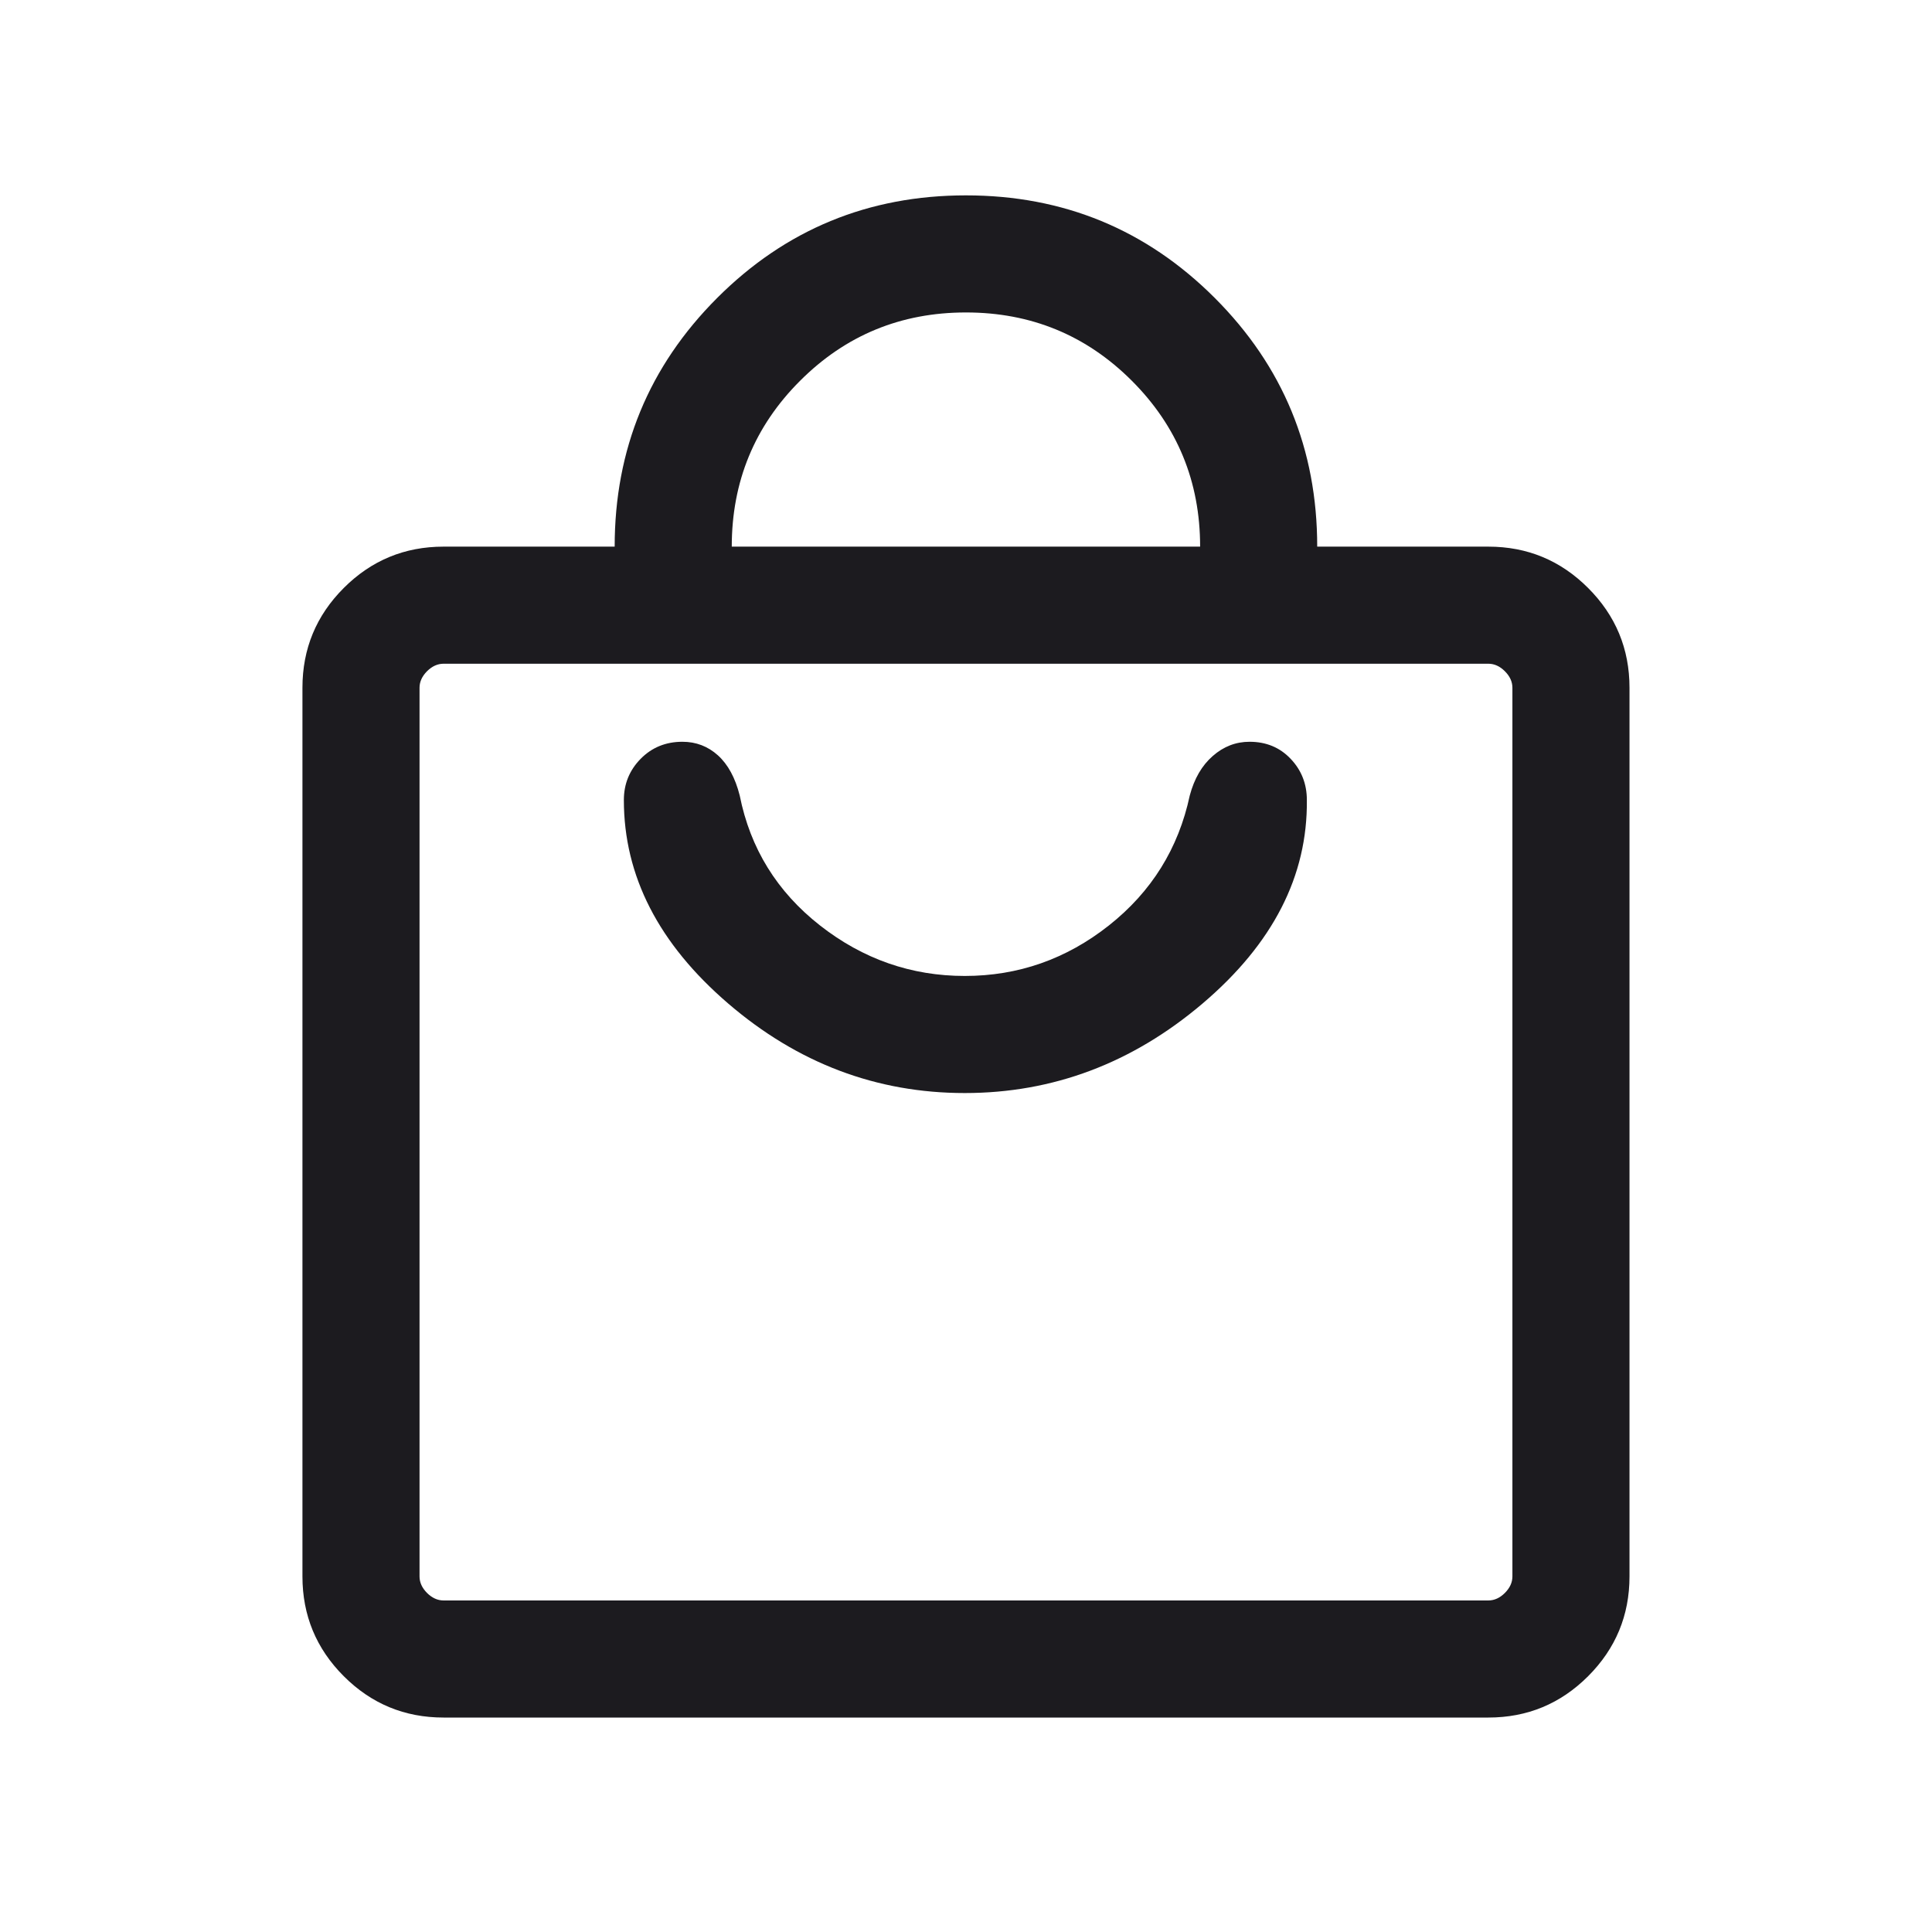 <svg width="33" height="33" viewBox="0 0 33 33" fill="none" xmlns="http://www.w3.org/2000/svg">
<mask id="mask0_8141_10889" style="mask-type:alpha" maskUnits="userSpaceOnUse" x="0" y="0" width="33" height="33">
<rect x="0.5" y="0.67" width="32" height="32" fill="#D9D9D9"/>
</mask>
<g mask="url(#mask0_8141_10889)">
<path d="M7.576 29.337C6.911 29.337 6.343 29.102 5.872 28.631C5.401 28.16 5.166 27.591 5.166 26.927V11.747C5.166 11.082 5.401 10.514 5.872 10.043C6.343 9.572 6.911 9.337 7.576 9.337H10.499C10.499 7.672 11.083 6.256 12.251 5.088C13.418 3.921 14.835 3.337 16.499 3.337C18.164 3.337 19.581 3.921 20.748 5.088C21.916 6.256 22.499 7.672 22.499 9.337H25.422C26.087 9.337 26.655 9.572 27.126 10.043C27.597 10.514 27.833 11.082 27.833 11.747V26.927C27.833 27.591 27.597 28.16 27.126 28.631C26.655 29.102 26.087 29.337 25.422 29.337H7.576ZM7.576 27.337H25.422C25.525 27.337 25.619 27.294 25.704 27.209C25.79 27.123 25.833 27.029 25.833 26.927V11.747C25.833 11.645 25.79 11.551 25.704 11.465C25.619 11.38 25.525 11.337 25.422 11.337H7.576C7.474 11.337 7.38 11.38 7.294 11.465C7.209 11.551 7.166 11.645 7.166 11.747V26.927C7.166 27.029 7.209 27.123 7.294 27.209C7.38 27.294 7.474 27.337 7.576 27.337ZM12.499 9.337H20.499C20.499 8.226 20.11 7.281 19.333 6.504C18.555 5.726 17.61 5.337 16.499 5.337C15.388 5.337 14.444 5.726 13.666 6.504C12.888 7.281 12.499 8.226 12.499 9.337ZM16.479 18.67C17.986 18.67 19.341 18.16 20.542 17.14C21.743 16.119 22.336 14.961 22.322 13.665C22.322 13.39 22.23 13.155 22.045 12.961C21.861 12.767 21.627 12.67 21.343 12.67C21.109 12.67 20.899 12.751 20.715 12.913C20.53 13.074 20.399 13.299 20.322 13.588C20.129 14.492 19.669 15.232 18.94 15.808C18.212 16.383 17.392 16.67 16.479 16.67C15.566 16.67 14.742 16.383 14.007 15.808C13.272 15.232 12.815 14.492 12.635 13.588C12.559 13.286 12.434 13.057 12.263 12.902C12.092 12.748 11.89 12.67 11.656 12.67C11.372 12.67 11.134 12.767 10.943 12.961C10.752 13.155 10.656 13.39 10.656 13.665C10.656 14.961 11.249 16.119 12.437 17.14C13.624 18.16 14.971 18.67 16.479 18.67Z" fill="#1C1B1F"/>
</g>
</svg>
